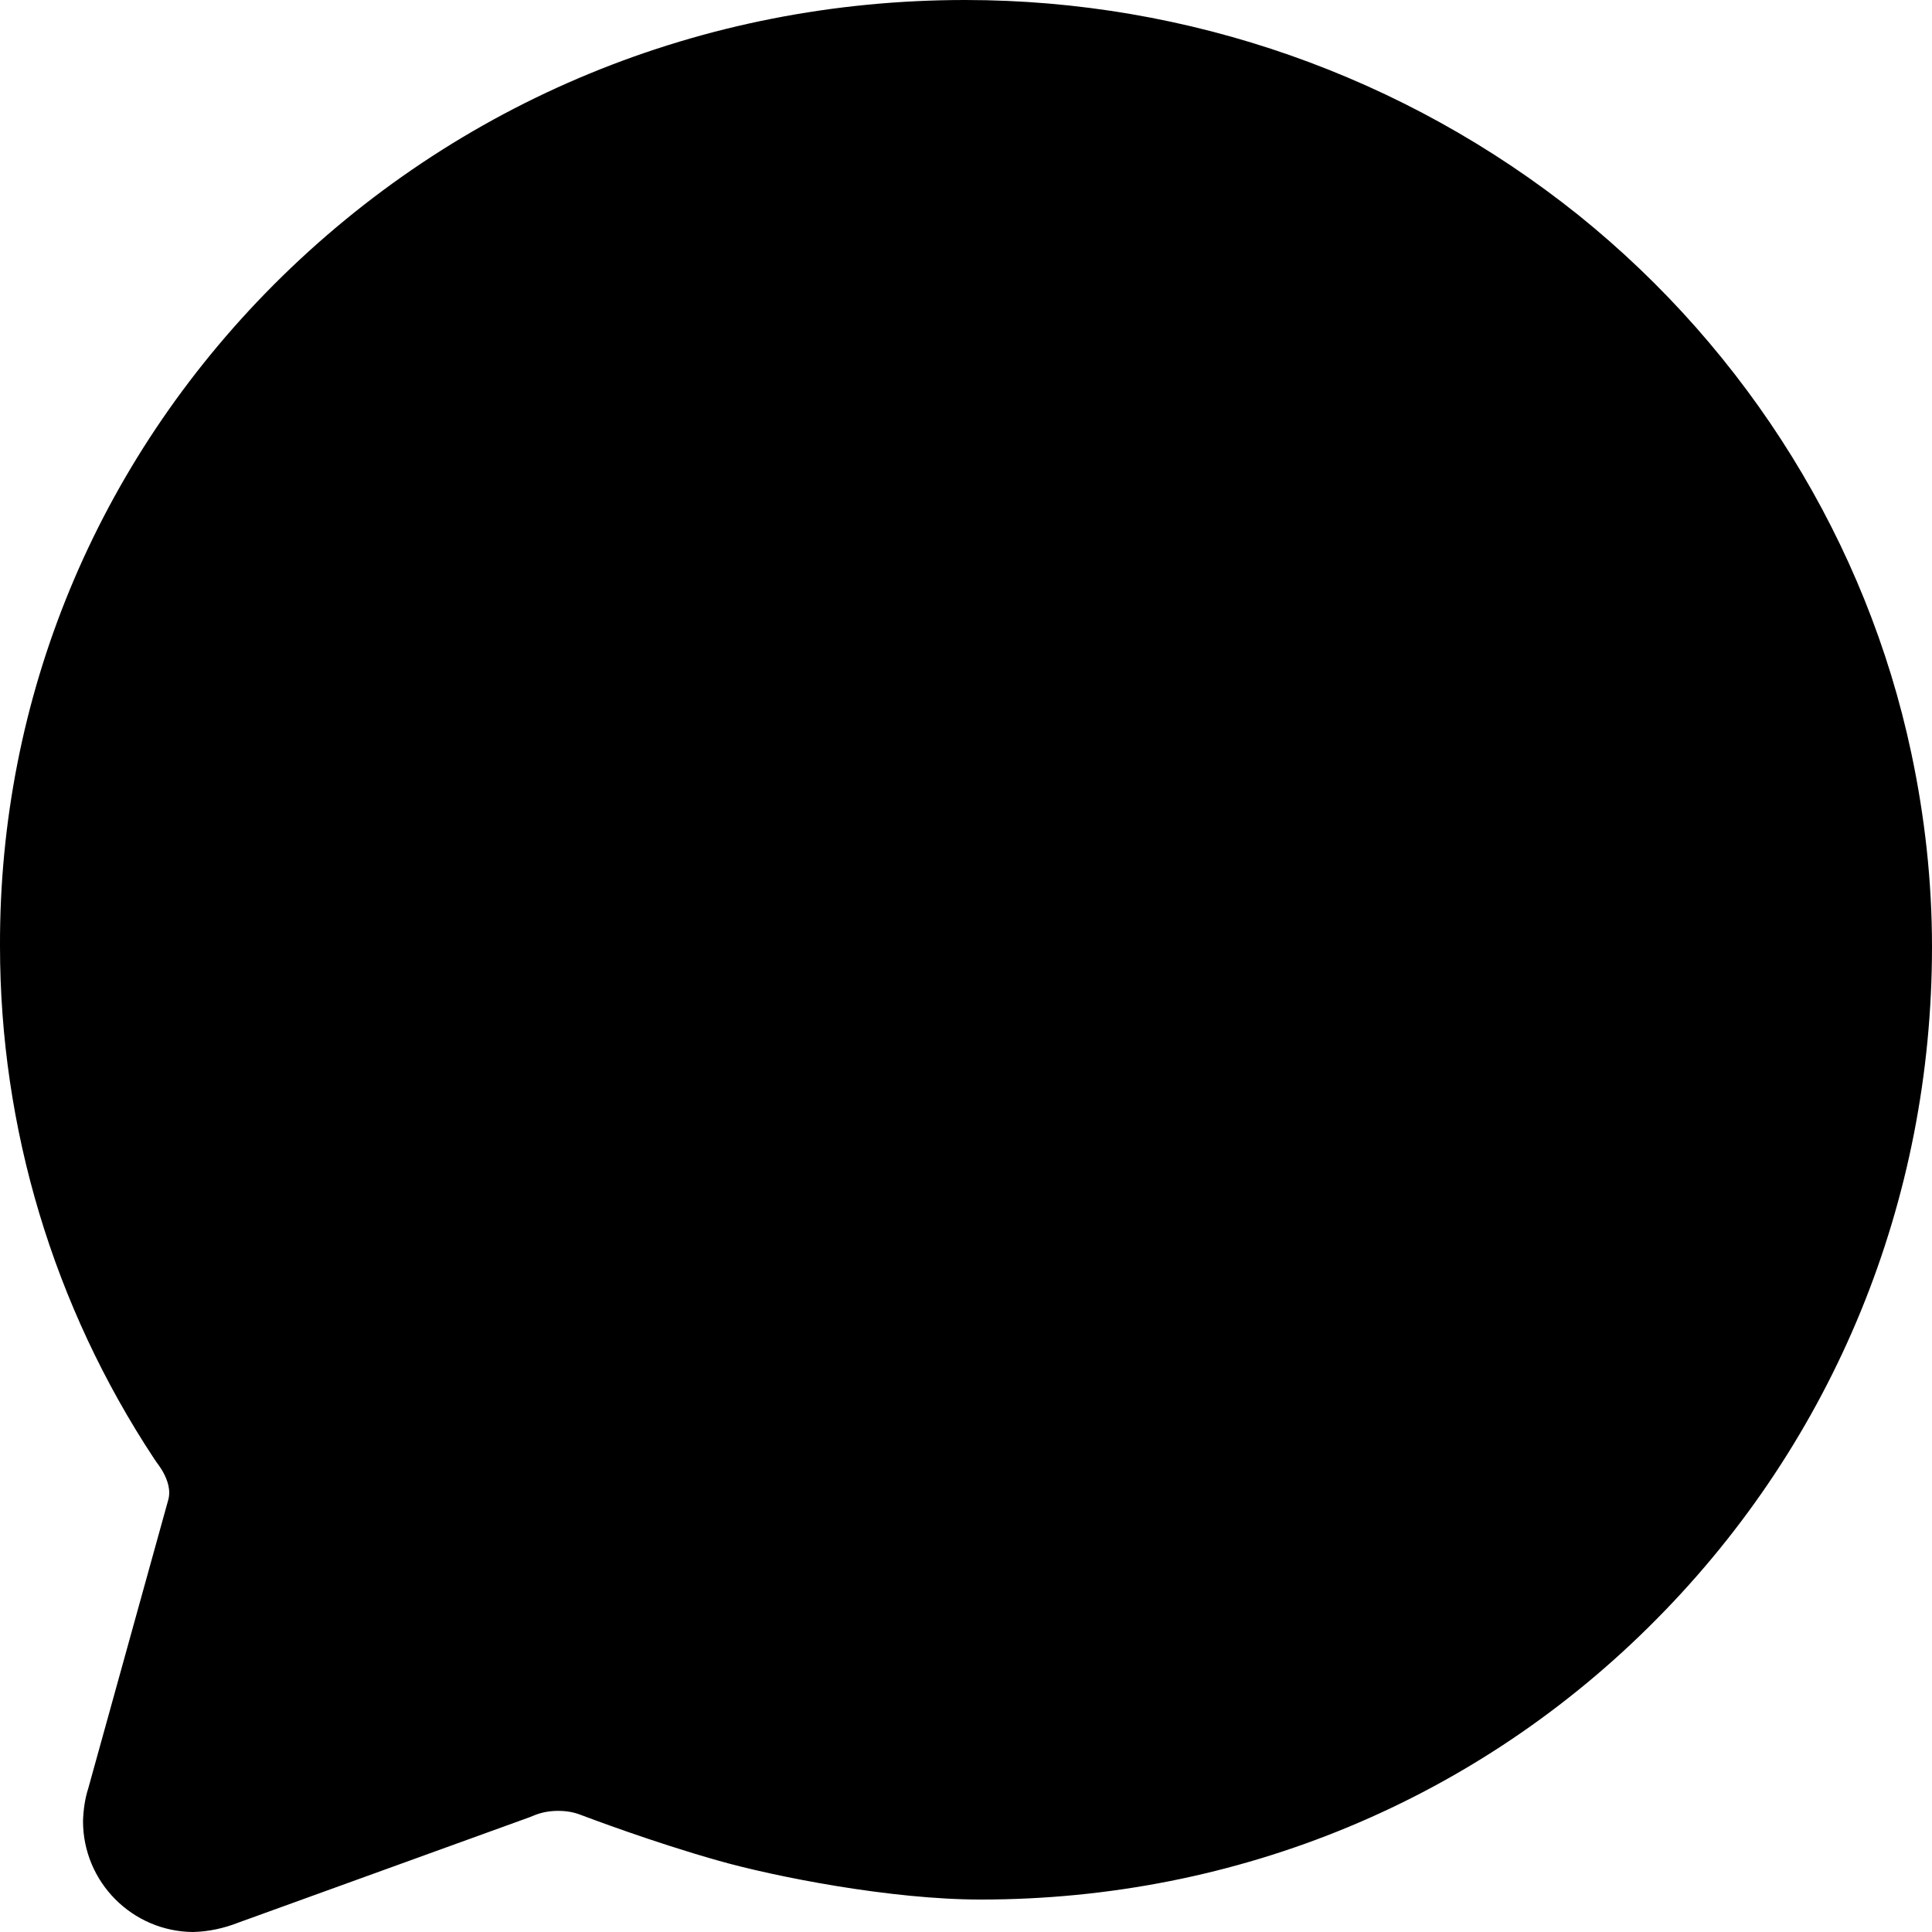 <?xml version="1.0" encoding="utf-8"?>
<!-- Generator: Adobe Illustrator 28.3.0, SVG Export Plug-In . SVG Version: 6.00 Build 0)  -->
<svg version="1.1" id="レイヤー_1" xmlns="http://www.w3.org/2000/svg" xmlns:xlink="http://www.w3.org/1999/xlink" x="0px"
	 y="0px" viewBox="0 0 512 512" style="enable-background:new 0 0 512 512;" xml:space="preserve">
<path d="M51.2,512C35.1,511.9,22,498.8,22,482.6c0.1-3,0.5-5.9,1.4-8.7l21.1-76.1c0.9-2.8-0.1-5.6-1.4-7.9l-0.3-0.5
	c-0.1-0.1-0.5-0.8-0.8-1.2c-0.3-0.4-0.7-0.9-1-1.4l-0.2-0.3C14.2,346.2,0,299,0,250.7c-0.2-65.8,25.5-128,72.5-175.2
	C121.1,26.8,186.2,0,255.8,0c59.1,0,116.4,20.1,162.5,57c45.1,36.3,76.4,86.9,88.2,142.5c3.6,16.9,5.5,34.1,5.5,51.4
	c0,67.3-25.9,130.6-72.9,178.1c-47.4,48-111.1,74.4-179.2,74.4c-24,0-54.7-6.1-69.5-10.3c-17.7-5-34.5-11.4-36.4-12.1
	c-2-0.8-4-1.1-6.1-1.1c-2.3,0-4.5,0.4-6.6,1.3l-1,0.4l-77.1,27.9C59.4,511,55.3,511.9,51.2,512L51.2,512z"/>
</svg>
